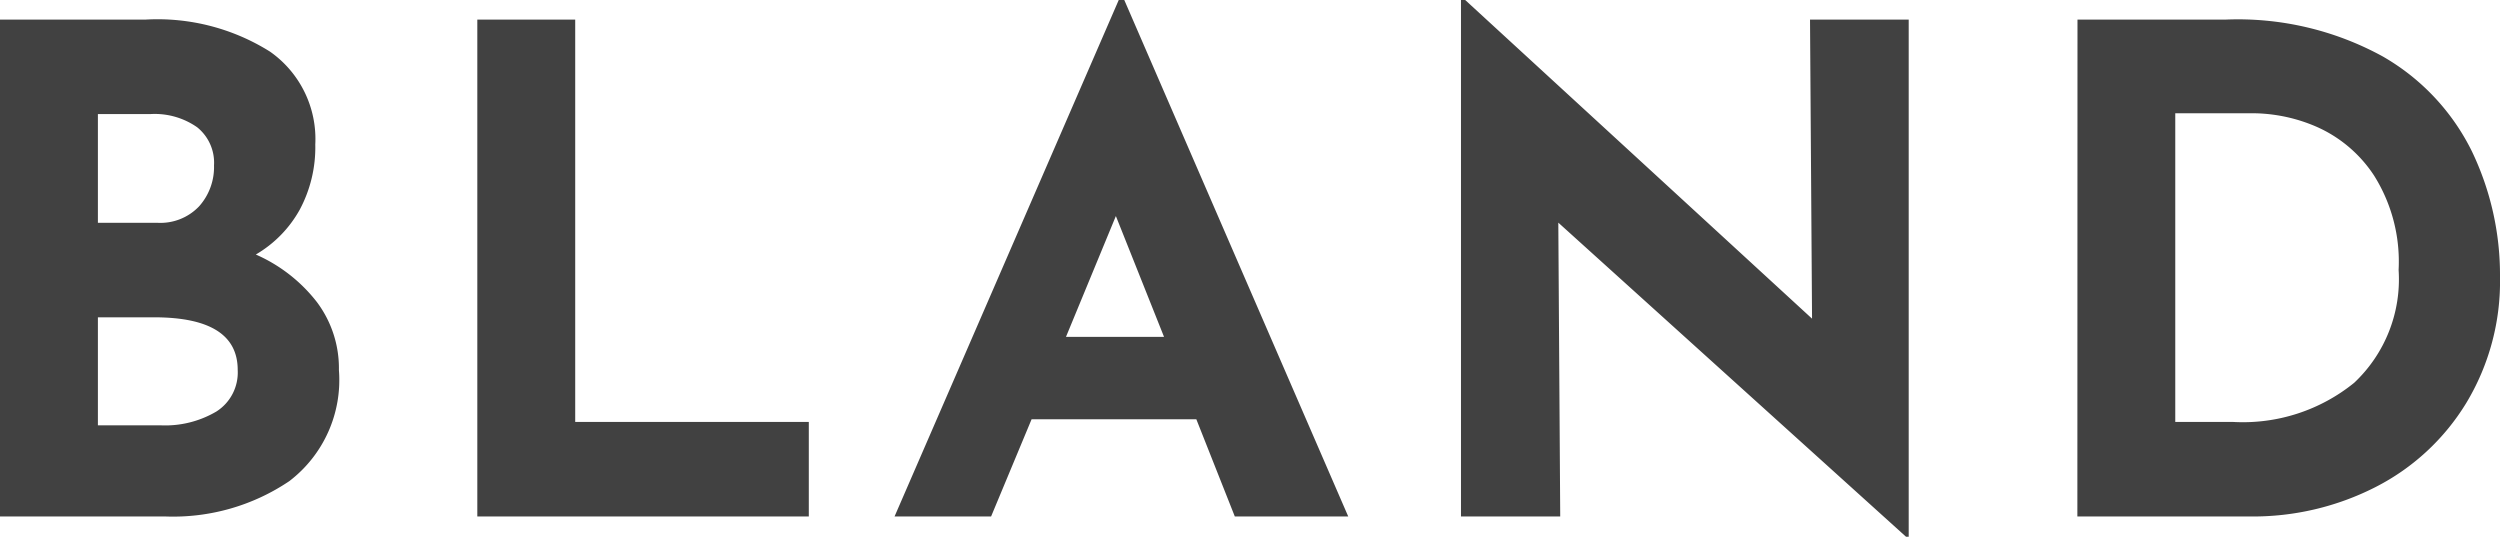 <svg xmlns="http://www.w3.org/2000/svg" width="85.169" height="18.285"><path d="M8.715 8.671a5.348 5.348 0 012.084 1.624 3.758 3.758 0 01.747 2.312 4.332 4.332 0 01-1.69 3.784 7.077 7.077 0 01-4.221 1.204H0V.667h4.968A7.206 7.206 0 019.2 1.76a3.636 3.636 0 011.541 3.163 4.5 4.5 0 01-.529 2.219 4.031 4.031 0 01-1.497 1.529zM3.335 7.59h2.024a1.818 1.818 0 001.426-.563 2.006 2.006 0 00.506-1.392 1.549 1.549 0 00-.575-1.3 2.52 2.52 0 00-1.587-.449H3.335zm2.139 6.9a3.427 3.427 0 001.9-.472 1.575 1.575 0 00.724-1.414q0-1.794-2.852-1.794H3.335v3.68zM19.596.667v13.708h7.958v3.22H16.261V.667zm21.16 13.616h-5.612l-1.38 3.312h-3.289l7.64-17.6h.184l7.632 17.6h-3.864zm-1.1-2.806L38.015 7.36l-1.7 4.117zM65.025.667v17.618h-.092l-11.845-10.7.065 10.01h-3.381v-17.6h.138l11.822 10.861L61.663.667zm5.75 0h5.06a10.257 10.257 0 015.336 1.254 7.586 7.586 0 013.044 3.242 9.736 9.736 0 01.954 4.267 8.02 8.02 0 01-1.15 4.3 7.727 7.727 0 01-3.094 2.865 9.183 9.183 0 01-4.267 1h-5.887zm5.309 13.708a6.017 6.017 0 004.117-1.334 4.841 4.841 0 001.514-3.846 5.509 5.509 0 00-.84-3.22 4.517 4.517 0 00-1.955-1.656 5.532 5.532 0 00-2.1-.46h-2.714v10.516z" fill="#414141"/></svg>